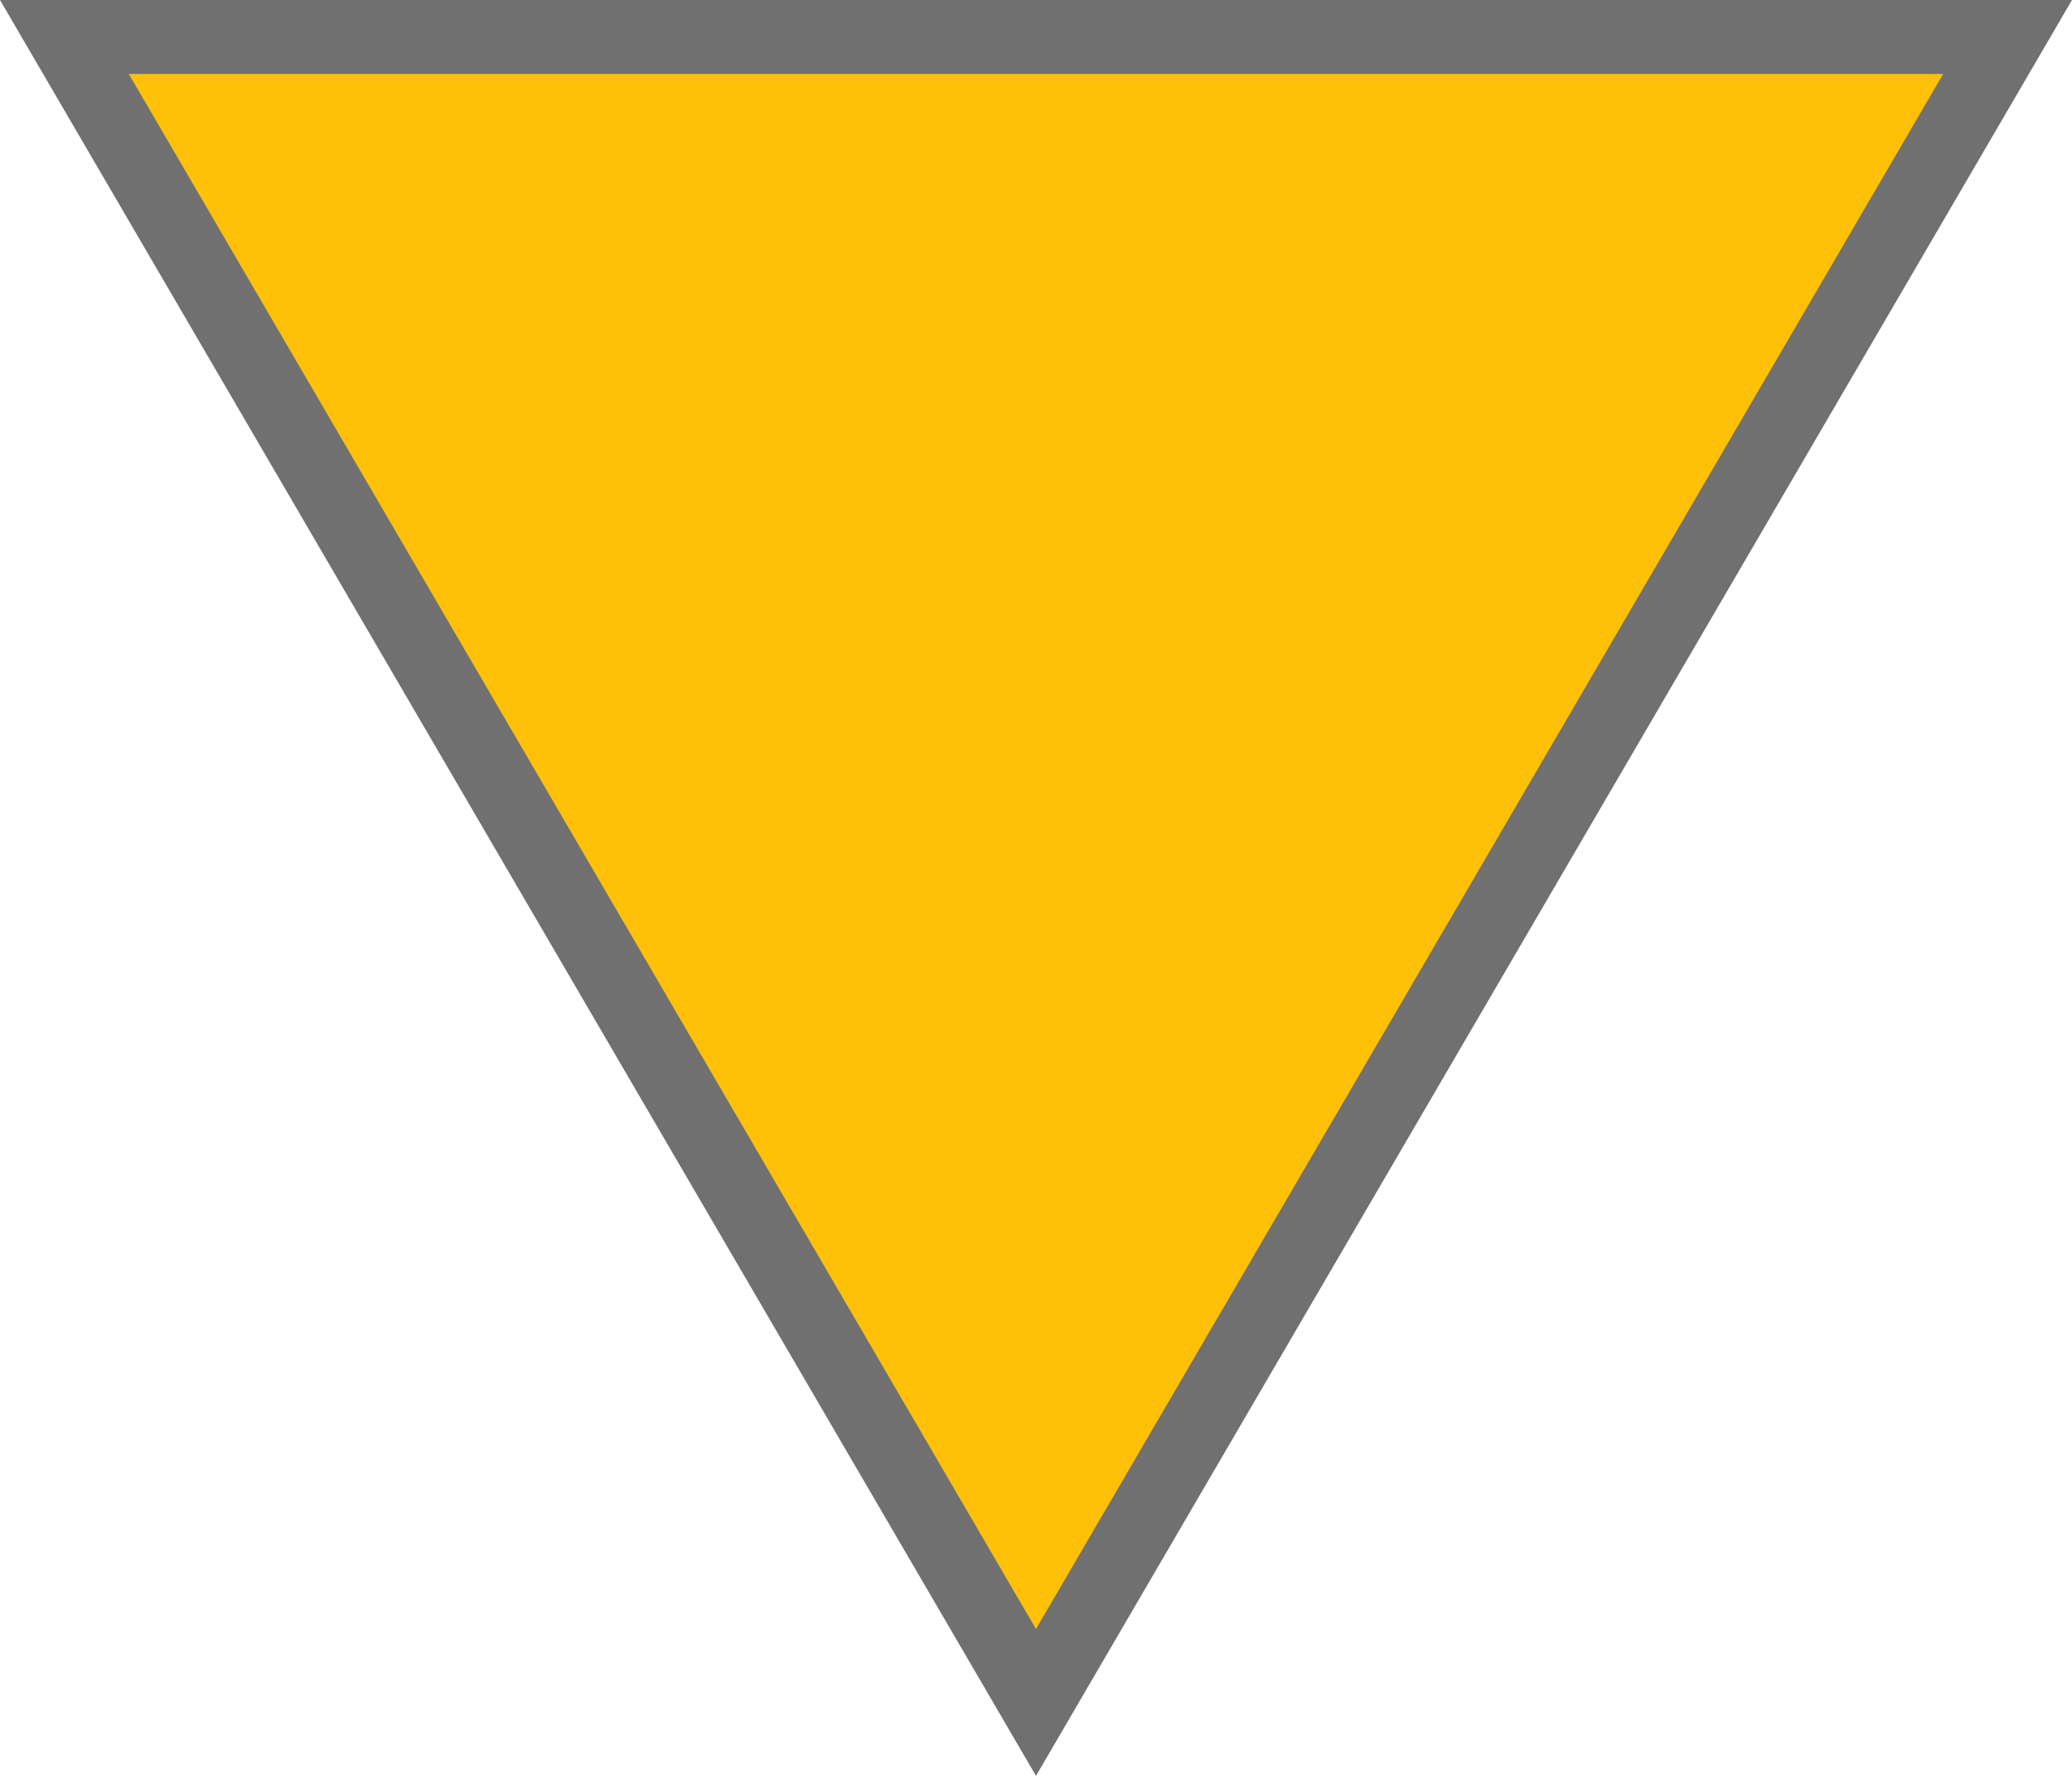 <svg xmlns="http://www.w3.org/2000/svg" width="28" height="24" viewBox="0 0 28 24">
  <g id="Polygon_5" data-name="Polygon 5" transform="translate(28 24) rotate(180)" fill="#ffc107">
    <path d="M 27.129 23.5 L 0.871 23.5 L 14 0.992 L 27.129 23.5 Z" stroke="none"/>
    <path d="M 14 1.985 L 1.741 23 L 26.259 23 L 14 1.985 M 14 -1.9073486328125e-06 L 28 24 L 0 24 L 14 -1.9073486328125e-06 Z" stroke="none" fill="#707070"/>
  </g>
</svg>
